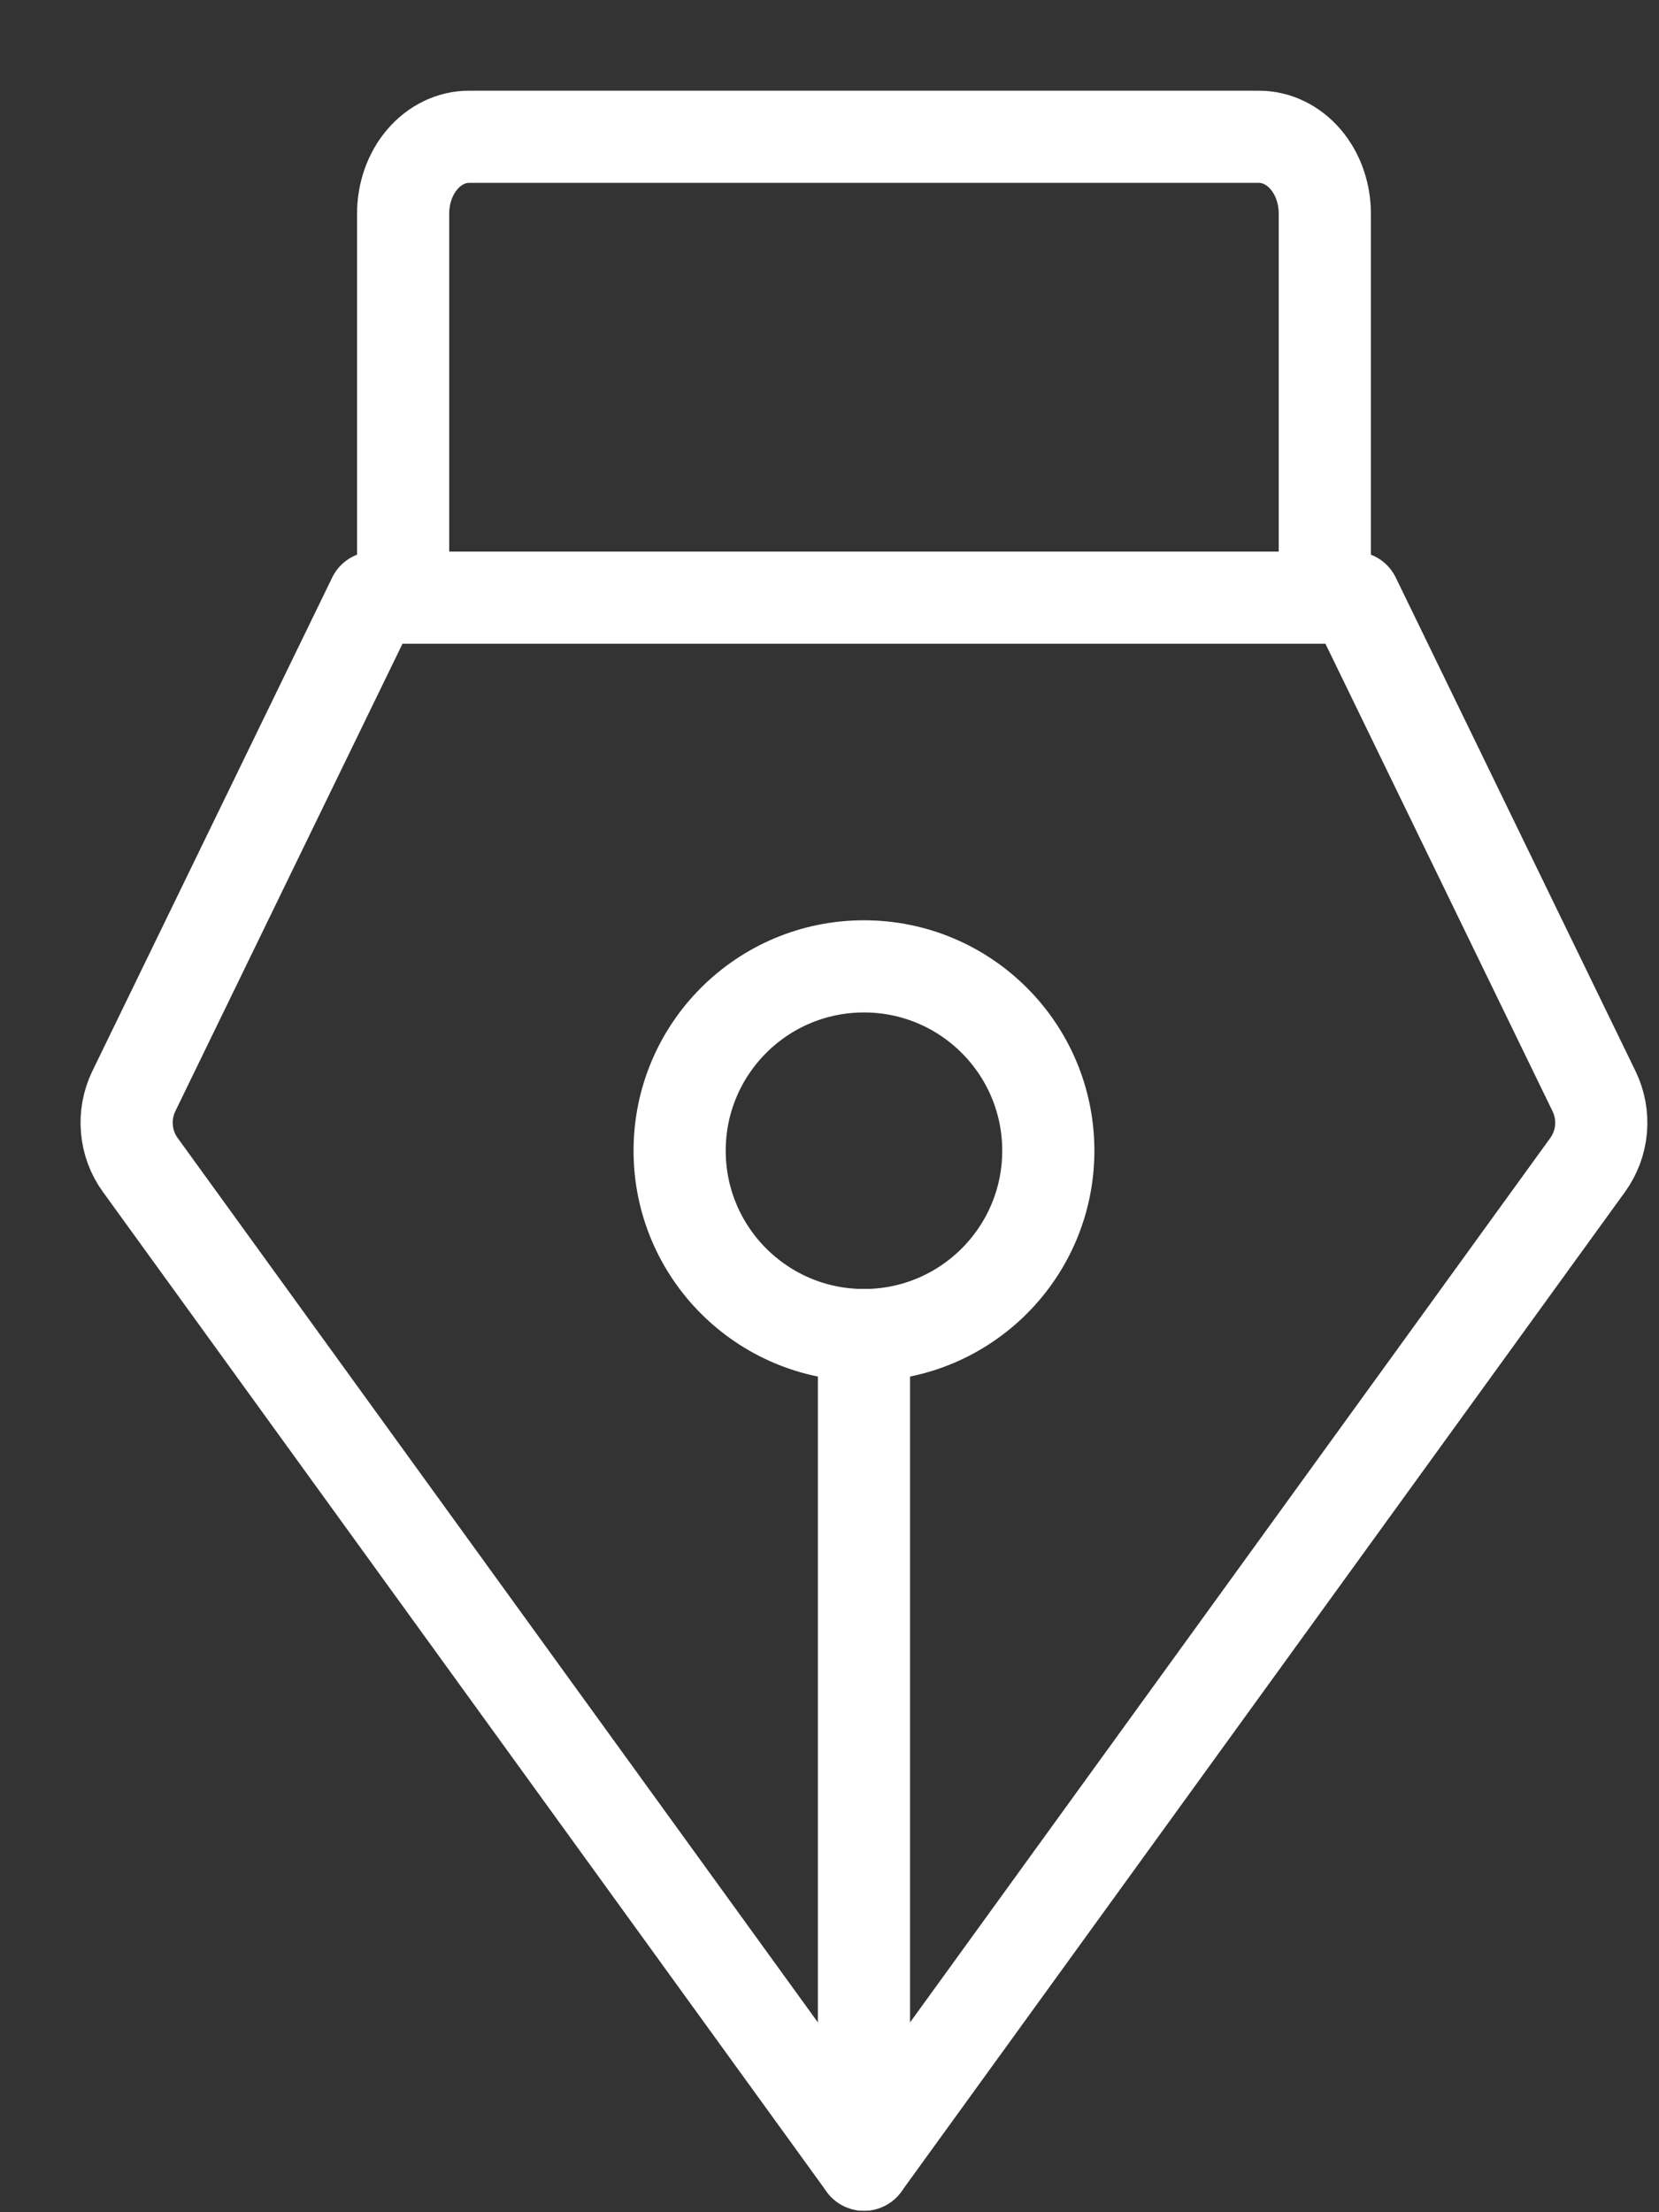 <?xml version="1.0" encoding="UTF-8"?> <svg xmlns="http://www.w3.org/2000/svg" width="18" height="24" viewBox="0 0 18 24" fill="none"><rect x="0" y="0" width="18" height="24" fill="#333333" stroke="none"/> <path d="M9.374 14.484V23.484" stroke="white" stroke-linecap="round" stroke-linejoin="round"></path> <path d="M9.374 14.484C10.478 14.484 11.374 13.588 11.374 12.484C11.374 11.379 10.478 10.484 9.374 10.484C8.269 10.484 7.374 11.379 7.374 12.484C7.374 13.588 8.269 14.484 9.374 14.484Z" stroke="white" stroke-linecap="round" stroke-linejoin="round"></path> <path d="M4.374 6.484V2.317C4.374 2.096 4.449 1.884 4.583 1.728C4.717 1.572 4.899 1.484 5.088 1.484H13.659C13.849 1.484 14.031 1.572 14.165 1.728C14.299 1.884 14.374 2.096 14.374 2.317V6.484" stroke="white" stroke-linecap="round" stroke-linejoin="round"></path> <path d="M4.054 6.484L1.452 11.838C1.391 11.965 1.364 12.107 1.377 12.248C1.389 12.389 1.439 12.524 1.522 12.638L9.374 23.484L17.226 12.638C17.308 12.524 17.359 12.389 17.371 12.248C17.383 12.107 17.357 11.965 17.295 11.838L14.694 6.484H4.054Z" stroke="white" stroke-linecap="round" stroke-linejoin="round"></path> </svg> 